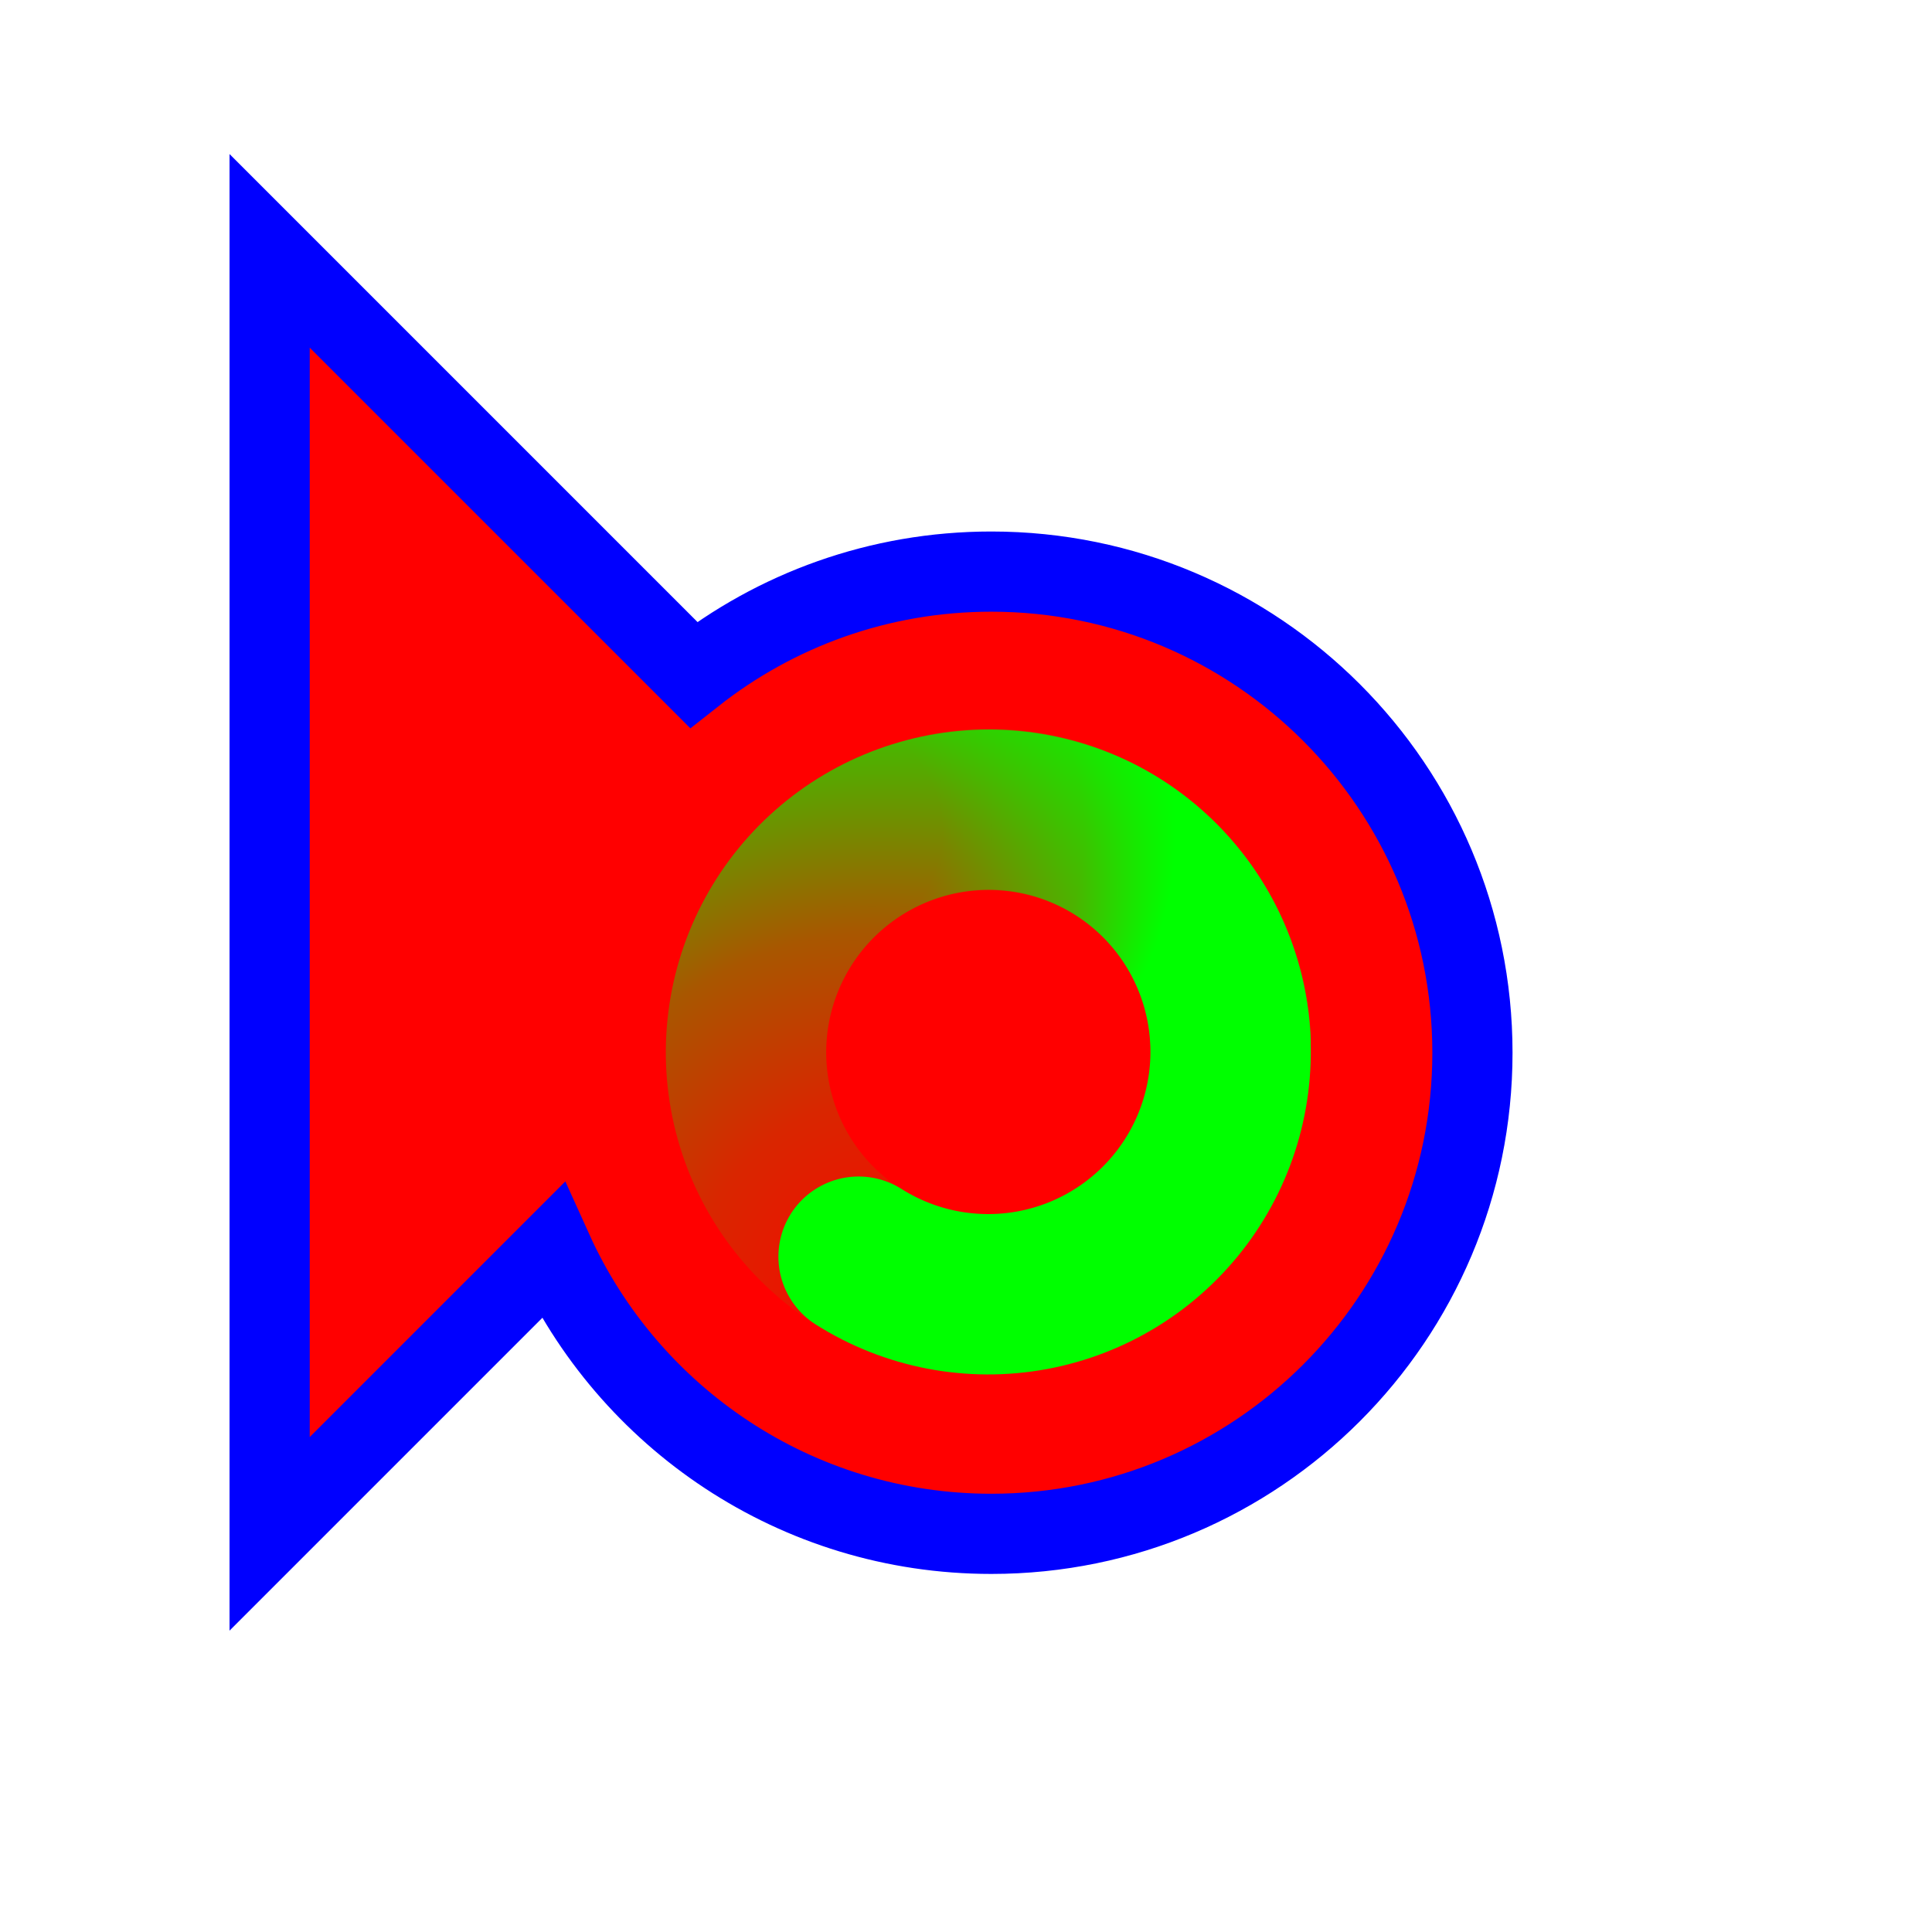 <svg width="257" height="257" viewBox="0 0 257 257" fill="none" xmlns="http://www.w3.org/2000/svg">
<path d="M35.867 204.036V33.369L92.259 89.761C103.154 81.166 116.911 76.036 131.867 76.036C167.213 76.036 195.867 104.69 195.867 140.036C195.867 175.382 167.213 204.036 131.867 204.036C105.911 204.036 83.565 188.585 73.523 166.379L35.867 204.036Z" fill="#FF0000" stroke="#0000FF" stroke-width="10.667"/>
<path d="M125.726 171.713C117.733 170.264 110.583 165.851 105.704 159.358C100.824 152.865 98.575 144.769 99.405 136.687C100.236 128.606 104.085 121.135 110.183 115.766C116.281 110.398 124.18 107.527 132.301 107.729C140.422 107.93 148.167 111.188 153.988 116.852C159.809 122.516 163.279 130.169 163.703 138.281" stroke="url(#paint0_radial_1_4386)" stroke-width="21.333" stroke-linecap="round"/>
<path d="M108.884 116.854C114.687 111.17 122.421 107.886 130.54 107.658C138.66 107.43 146.566 110.275 152.68 115.624C158.794 120.974 162.666 128.433 163.521 136.513C164.377 144.593 162.153 152.697 157.294 159.207C152.435 165.717 145.299 170.153 137.312 171.629C129.325 173.105 121.075 171.512 114.211 167.168" stroke="url(#paint1_radial_1_4386)" stroke-width="21.333" stroke-linecap="round"/>
<defs>
<radialGradient id="paint0_radial_1_4386" cx="0" cy="0" r="1" gradientUnits="userSpaceOnUse" gradientTransform="translate(121.474 176.571) rotate(57.017) scale(98.727 92.761)">
<stop stop-color="#00FF00" stop-opacity="0"/>
<stop offset="0.319" stop-color="#00FF00" stop-opacity="0.15"/>
<stop offset="0.543" stop-color="#00FF00" stop-opacity="0.34"/>
<stop offset="1" stop-color="#00FF00"/>
</radialGradient>
<radialGradient id="paint1_radial_1_4386" cx="0" cy="0" r="1" gradientUnits="userSpaceOnUse" gradientTransform="translate(107.378 110.575) rotate(-175.933) scale(48.995 46.034)">
<stop stop-color="#00FF00" stop-opacity="0"/>
<stop offset="0.364" stop-color="#00FF00" stop-opacity="0"/>
<stop offset="0.751" stop-color="#00FF00" stop-opacity="0.43"/>
<stop offset="1" stop-color="#00FF00"/>
</radialGradient>
</defs>
</svg>
